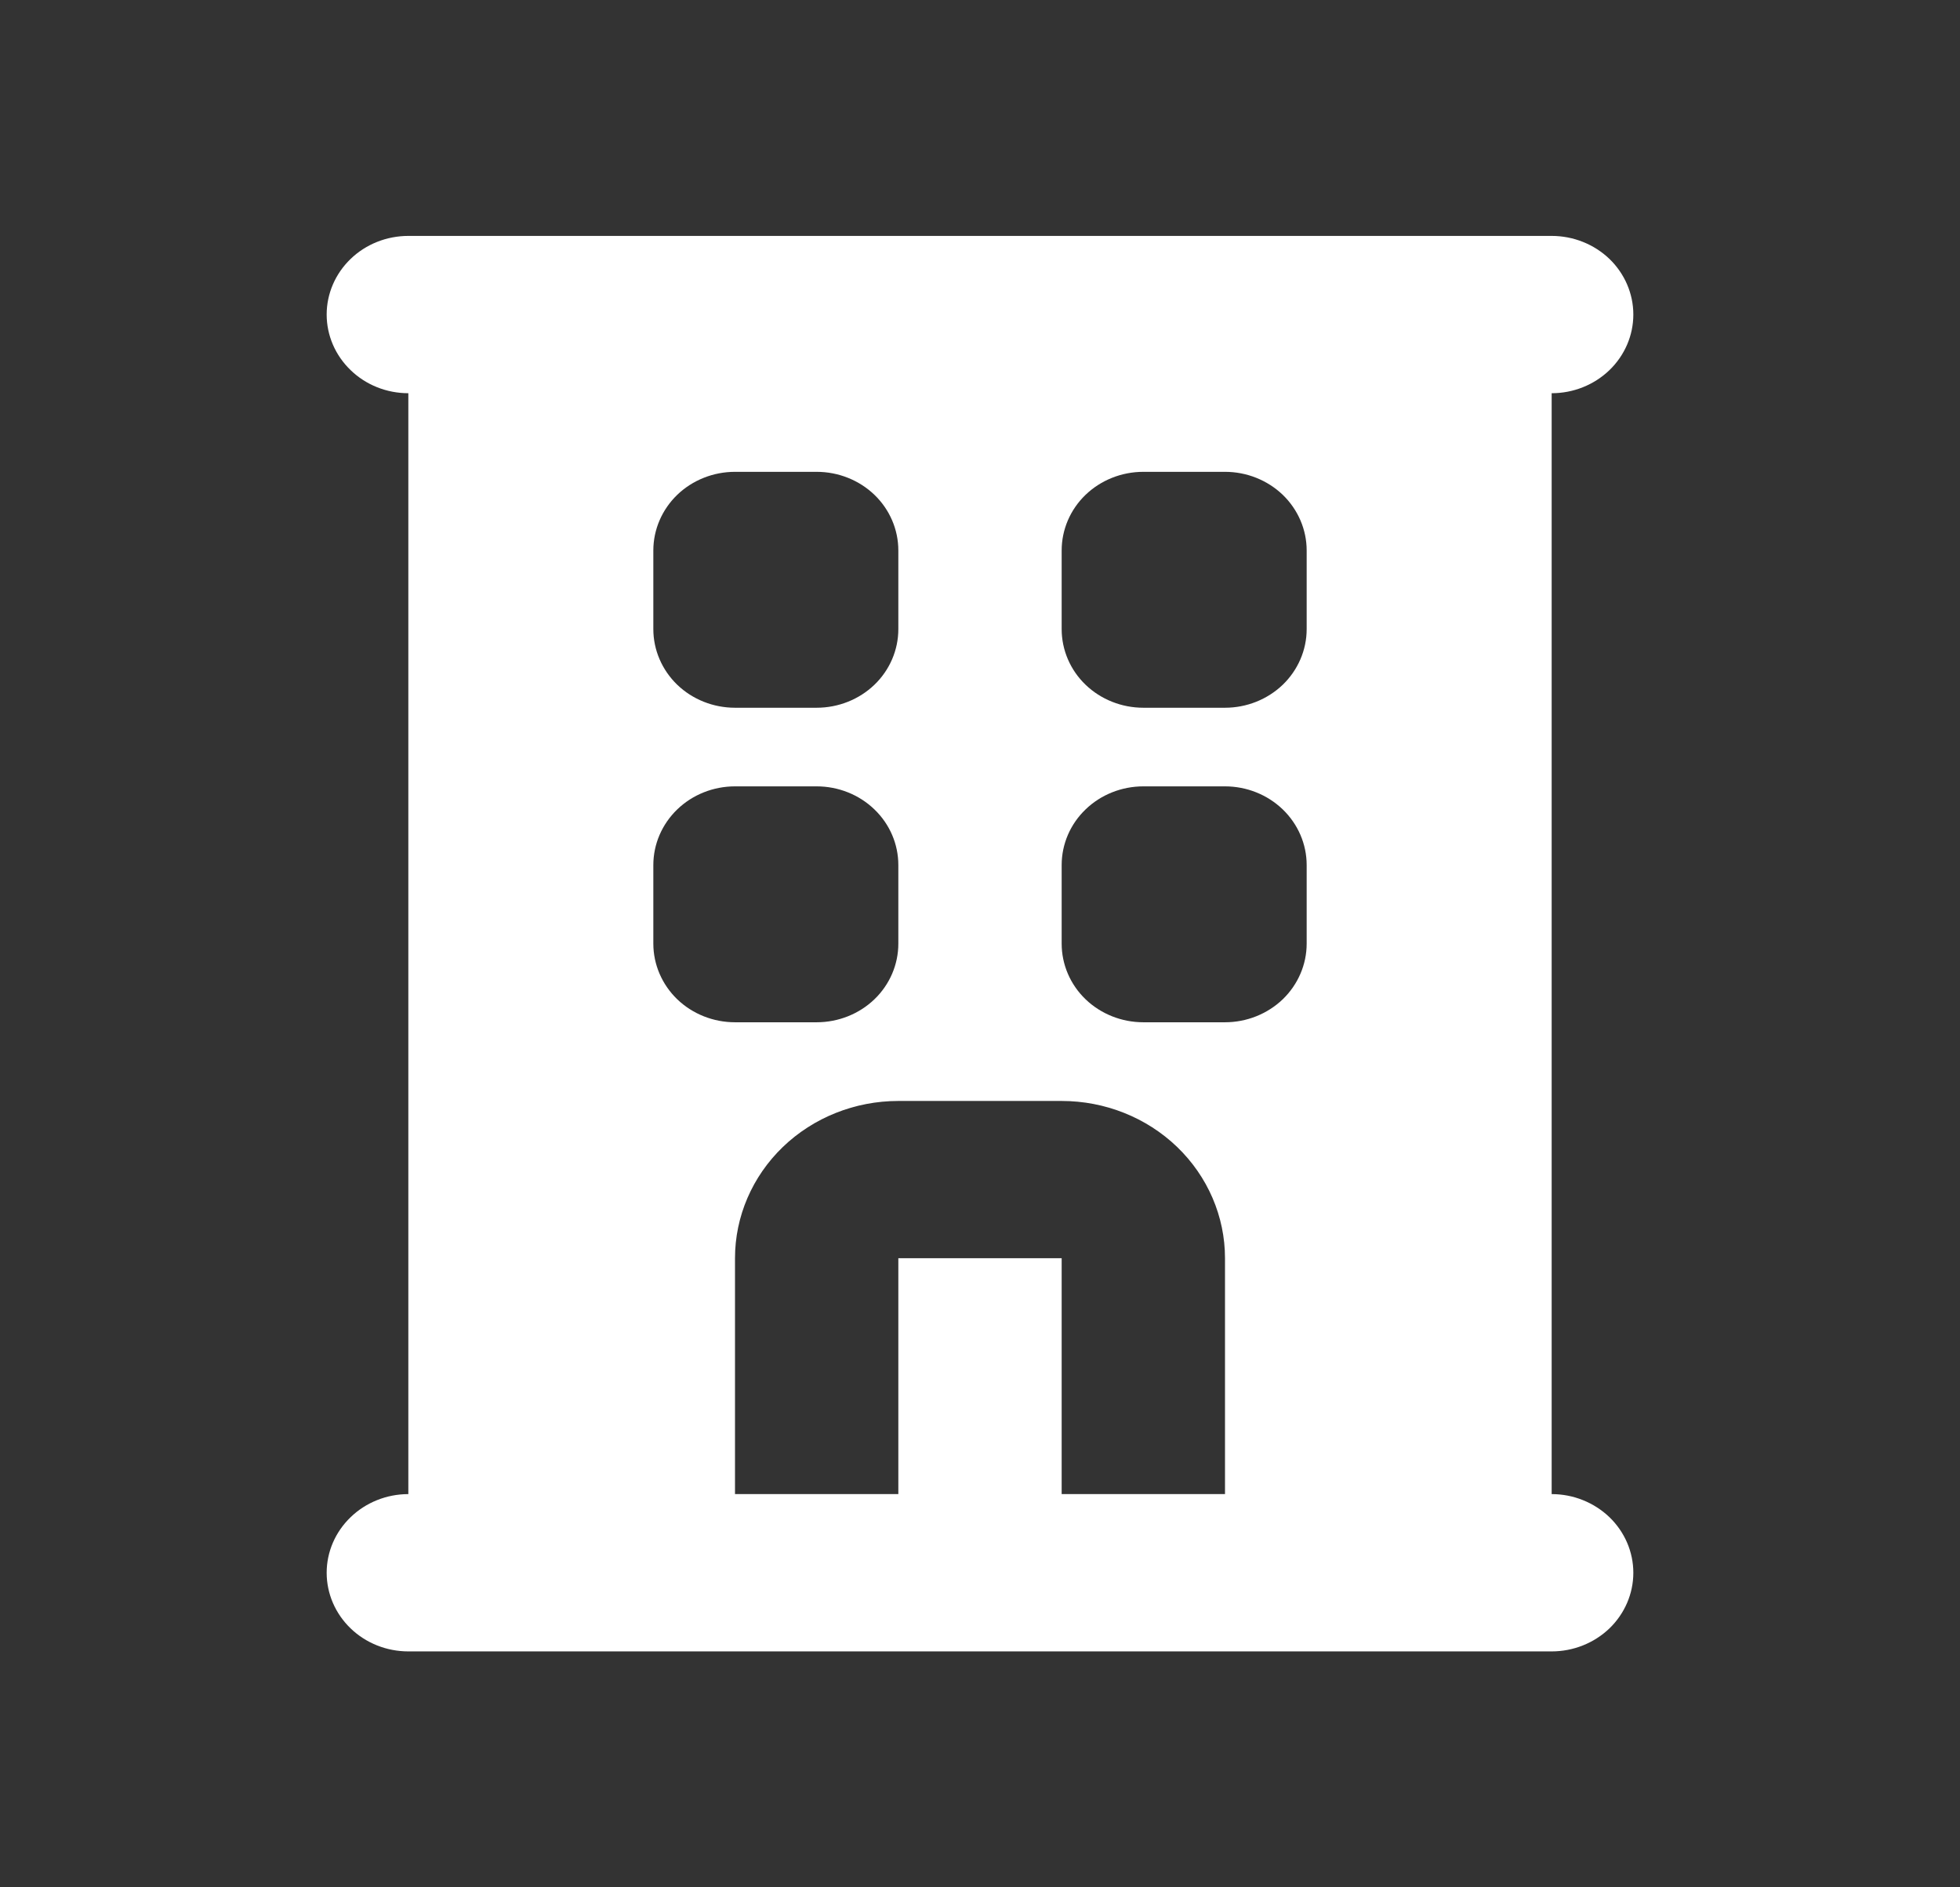 <svg width="27" height="26" viewBox="0 0 27 26" fill="none" xmlns="http://www.w3.org/2000/svg">
<rect x="0" y="0" width="27" height="26" fill="#333333" stroke="none"/>
<path fill-rule="evenodd" clip-rule="evenodd" d="M4.5 4.333C4.5 4.046 4.619 3.77 4.83 3.567C5.04 3.364 5.327 3.25 5.625 3.25H21.375C21.673 3.25 21.959 3.364 22.171 3.567C22.381 3.77 22.5 4.046 22.5 4.333C22.5 4.621 22.381 4.896 22.171 5.099C21.959 5.303 21.673 5.417 21.375 5.417V20.583C21.673 20.583 21.959 20.698 22.171 20.901C22.381 21.104 22.5 21.379 22.5 21.667C22.5 21.954 22.381 22.23 22.171 22.433C21.959 22.636 21.673 22.75 21.375 22.75H5.625C5.327 22.75 5.04 22.636 4.83 22.433C4.619 22.23 4.5 21.954 4.5 21.667C4.5 21.379 4.619 21.104 4.83 20.901C5.04 20.698 5.327 20.583 5.625 20.583V5.417C5.327 5.417 5.04 5.303 4.83 5.099C4.619 4.896 4.5 4.621 4.5 4.333ZM10.125 6.5C9.827 6.5 9.54 6.614 9.329 6.817C9.119 7.02 9 7.296 9 7.583V8.667C9 8.954 9.119 9.23 9.329 9.433C9.54 9.636 9.827 9.75 10.125 9.75H11.25C11.548 9.75 11.835 9.636 12.046 9.433C12.257 9.23 12.375 8.954 12.375 8.667V7.583C12.375 7.296 12.257 7.02 12.046 6.817C11.835 6.614 11.548 6.5 11.25 6.5H10.125ZM15.75 6.5C15.452 6.5 15.165 6.614 14.954 6.817C14.743 7.02 14.625 7.296 14.625 7.583V8.667C14.625 8.954 14.743 9.23 14.954 9.433C15.165 9.636 15.452 9.75 15.75 9.75H16.875C17.173 9.75 17.459 9.636 17.671 9.433C17.881 9.23 18 8.954 18 8.667V7.583C18 7.296 17.881 7.02 17.671 6.817C17.459 6.614 17.173 6.5 16.875 6.5H15.75ZM10.125 10.833C9.827 10.833 9.54 10.947 9.329 11.151C9.119 11.354 9 11.629 9 11.917V13C9 13.287 9.119 13.563 9.329 13.766C9.54 13.969 9.827 14.083 10.125 14.083H11.25C11.548 14.083 11.835 13.969 12.046 13.766C12.257 13.563 12.375 13.287 12.375 13V11.917C12.375 11.629 12.257 11.354 12.046 11.151C11.835 10.947 11.548 10.833 11.25 10.833H10.125ZM15.75 10.833C15.452 10.833 15.165 10.947 14.954 11.151C14.743 11.354 14.625 11.629 14.625 11.917V13C14.625 13.287 14.743 13.563 14.954 13.766C15.165 13.969 15.452 14.083 15.75 14.083H16.875C17.173 14.083 17.459 13.969 17.671 13.766C17.881 13.563 18 13.287 18 13V11.917C18 11.629 17.881 11.354 17.671 11.151C17.459 10.947 17.173 10.833 16.875 10.833H15.75ZM12.375 15.167C11.778 15.167 11.206 15.395 10.784 15.801C10.362 16.208 10.125 16.759 10.125 17.333V20.583H12.375V17.333H14.625V20.583H16.875V17.333C16.875 16.759 16.638 16.208 16.216 15.801C15.794 15.395 15.222 15.167 14.625 15.167H12.375Z" fill="white"/>
</svg>
